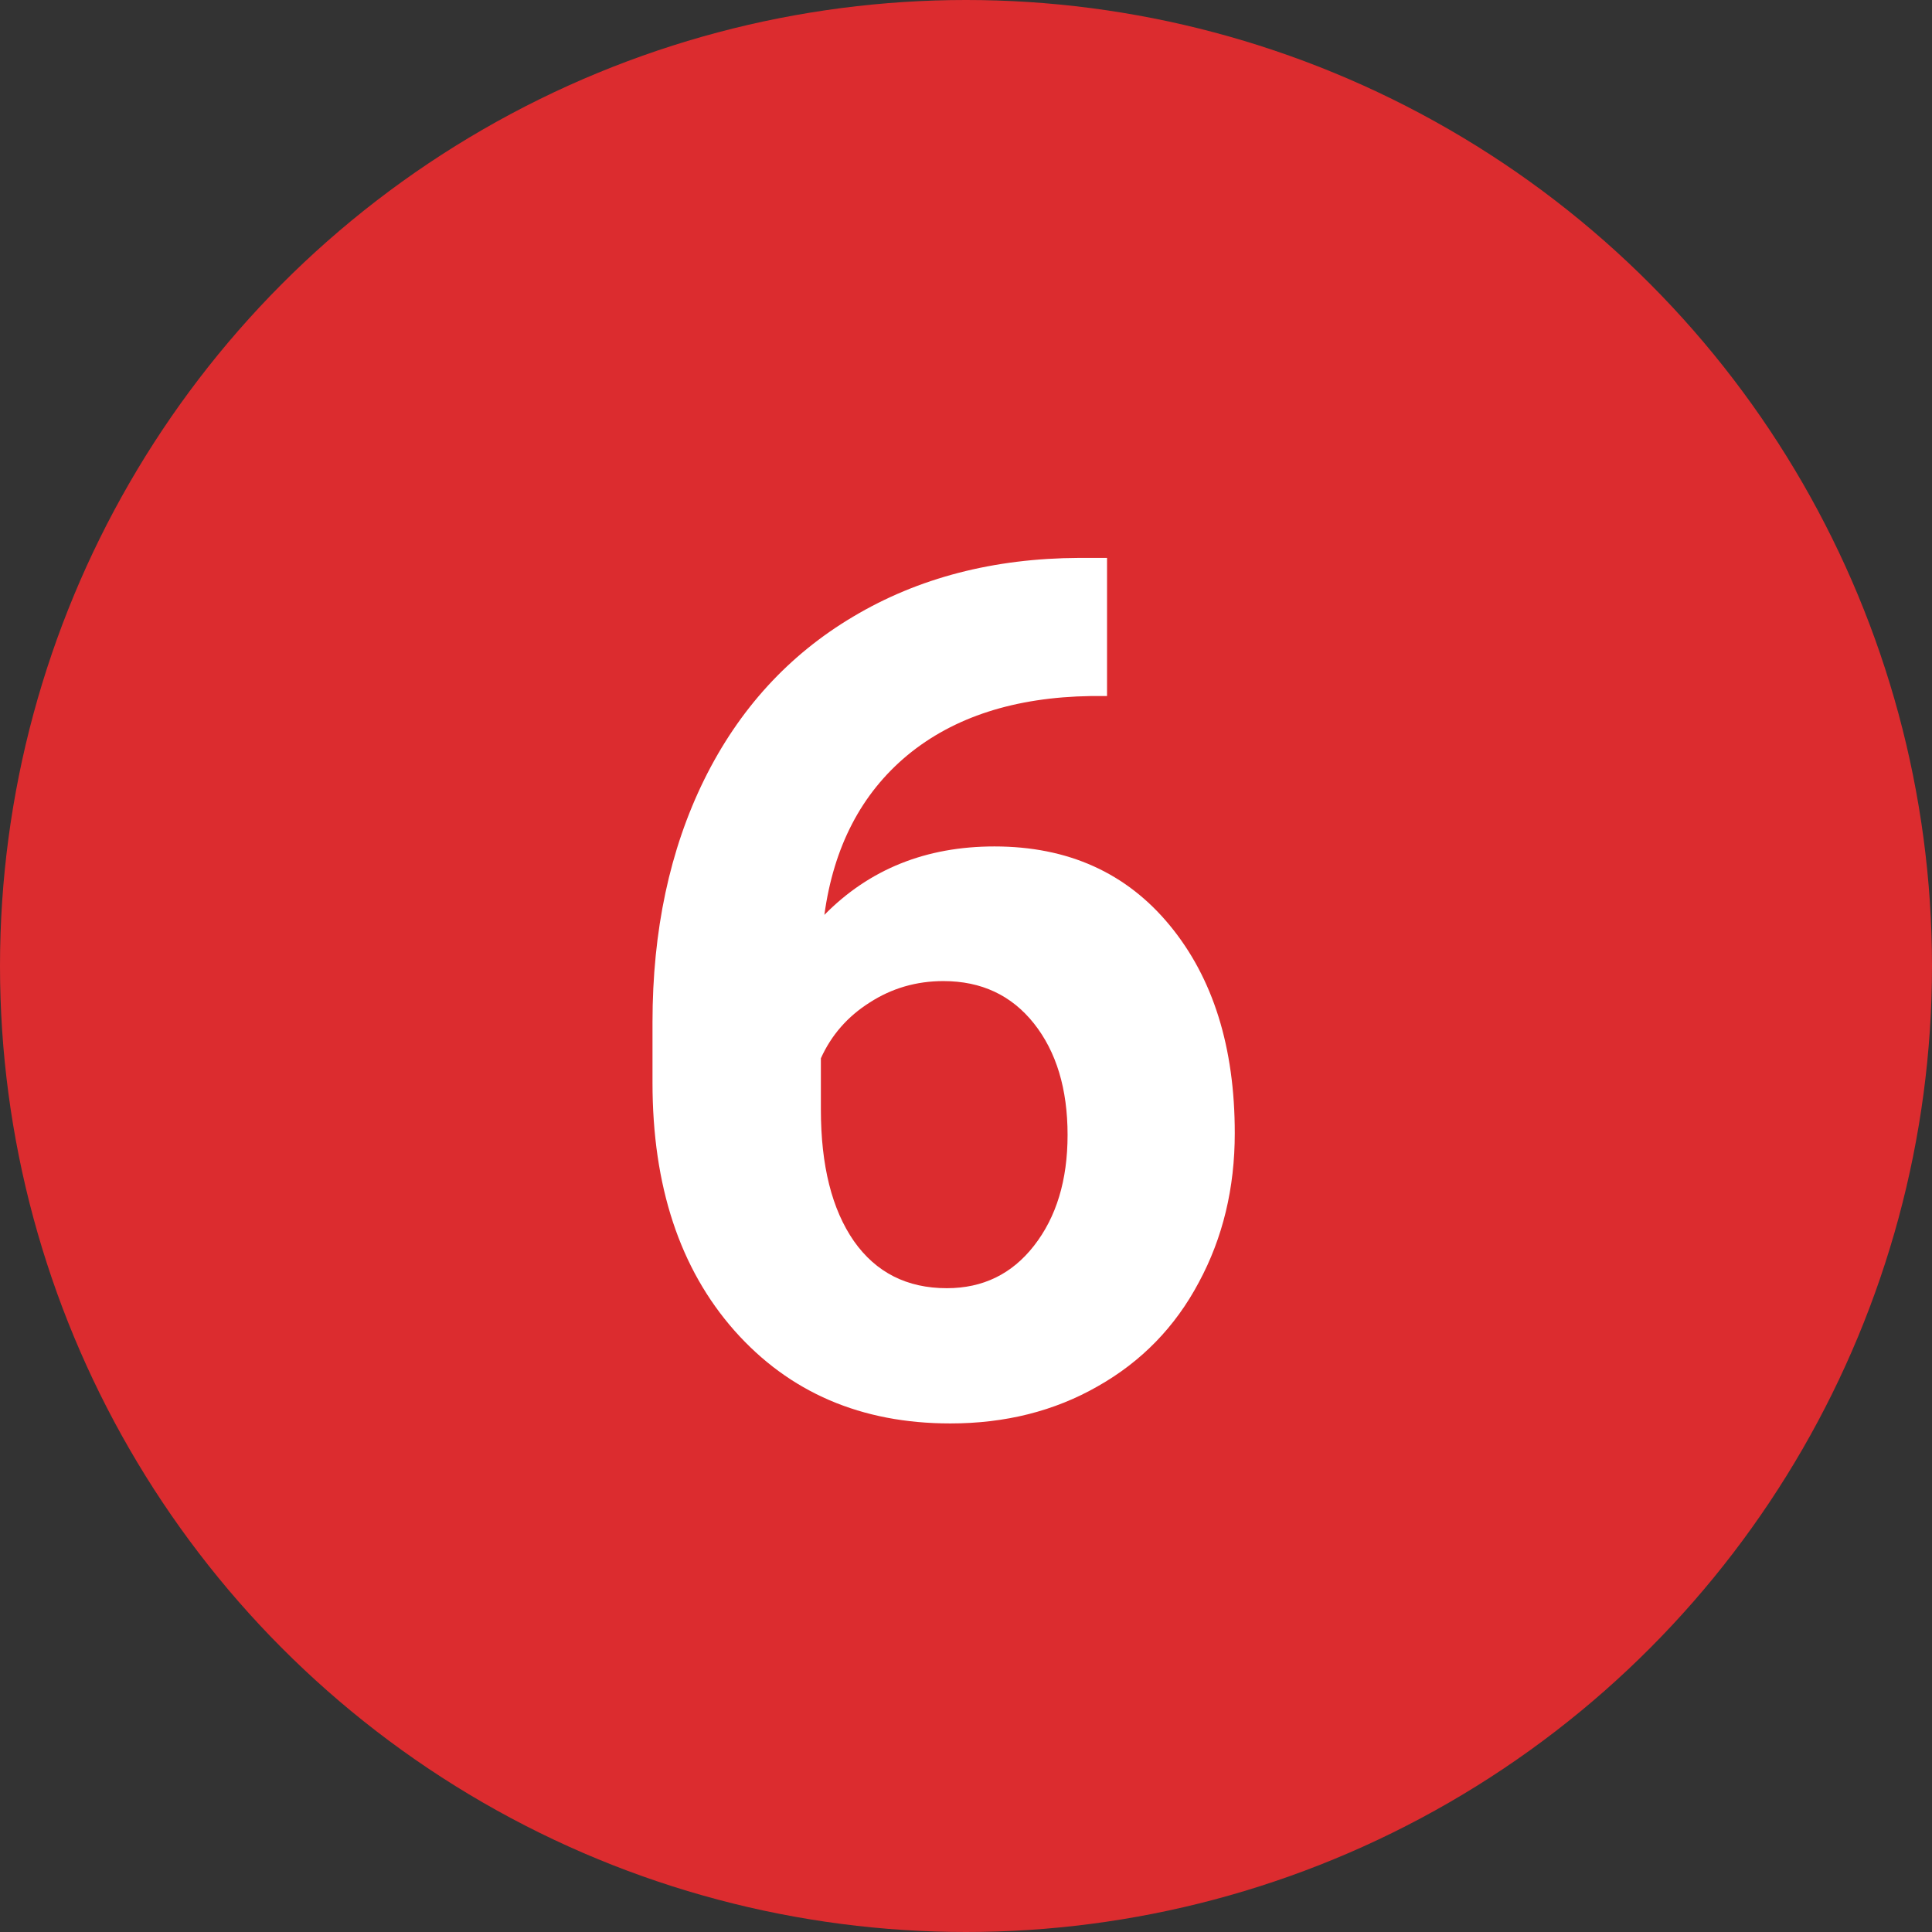 <svg width="26" height="26" viewBox="0 0 26 26" fill="none" xmlns="http://www.w3.org/2000/svg">
                  <rect x="0" y="0" width="26" height="26" fill="#333333" stroke="none"/>
                  <circle cx="13" cy="13" r="13" fill="#DC2C2F"/>
                  <path d="M14.898 7.508V9.367H14.68C13.659 9.383 12.836 9.648 12.211 10.164C11.591 10.68 11.219 11.396 11.094 12.312C11.698 11.698 12.461 11.391 13.383 11.391C14.372 11.391 15.159 11.745 15.742 12.453C16.326 13.162 16.617 14.094 16.617 15.25C16.617 15.99 16.456 16.659 16.133 17.258C15.815 17.857 15.362 18.323 14.773 18.656C14.19 18.99 13.529 19.156 12.789 19.156C11.591 19.156 10.622 18.74 9.883 17.906C9.148 17.073 8.781 15.961 8.781 14.57V13.758C8.781 12.523 9.013 11.435 9.477 10.492C9.945 9.544 10.615 8.812 11.484 8.297C12.359 7.776 13.372 7.513 14.523 7.508H14.898ZM12.695 13.203C12.331 13.203 12 13.3 11.703 13.492C11.406 13.68 11.188 13.93 11.047 14.242V14.93C11.047 15.685 11.195 16.276 11.492 16.703C11.789 17.125 12.206 17.336 12.742 17.336C13.227 17.336 13.617 17.146 13.914 16.766C14.216 16.38 14.367 15.883 14.367 15.273C14.367 14.654 14.216 14.154 13.914 13.773C13.612 13.393 13.206 13.203 12.695 13.203Z" fill="white"/>
                </svg>